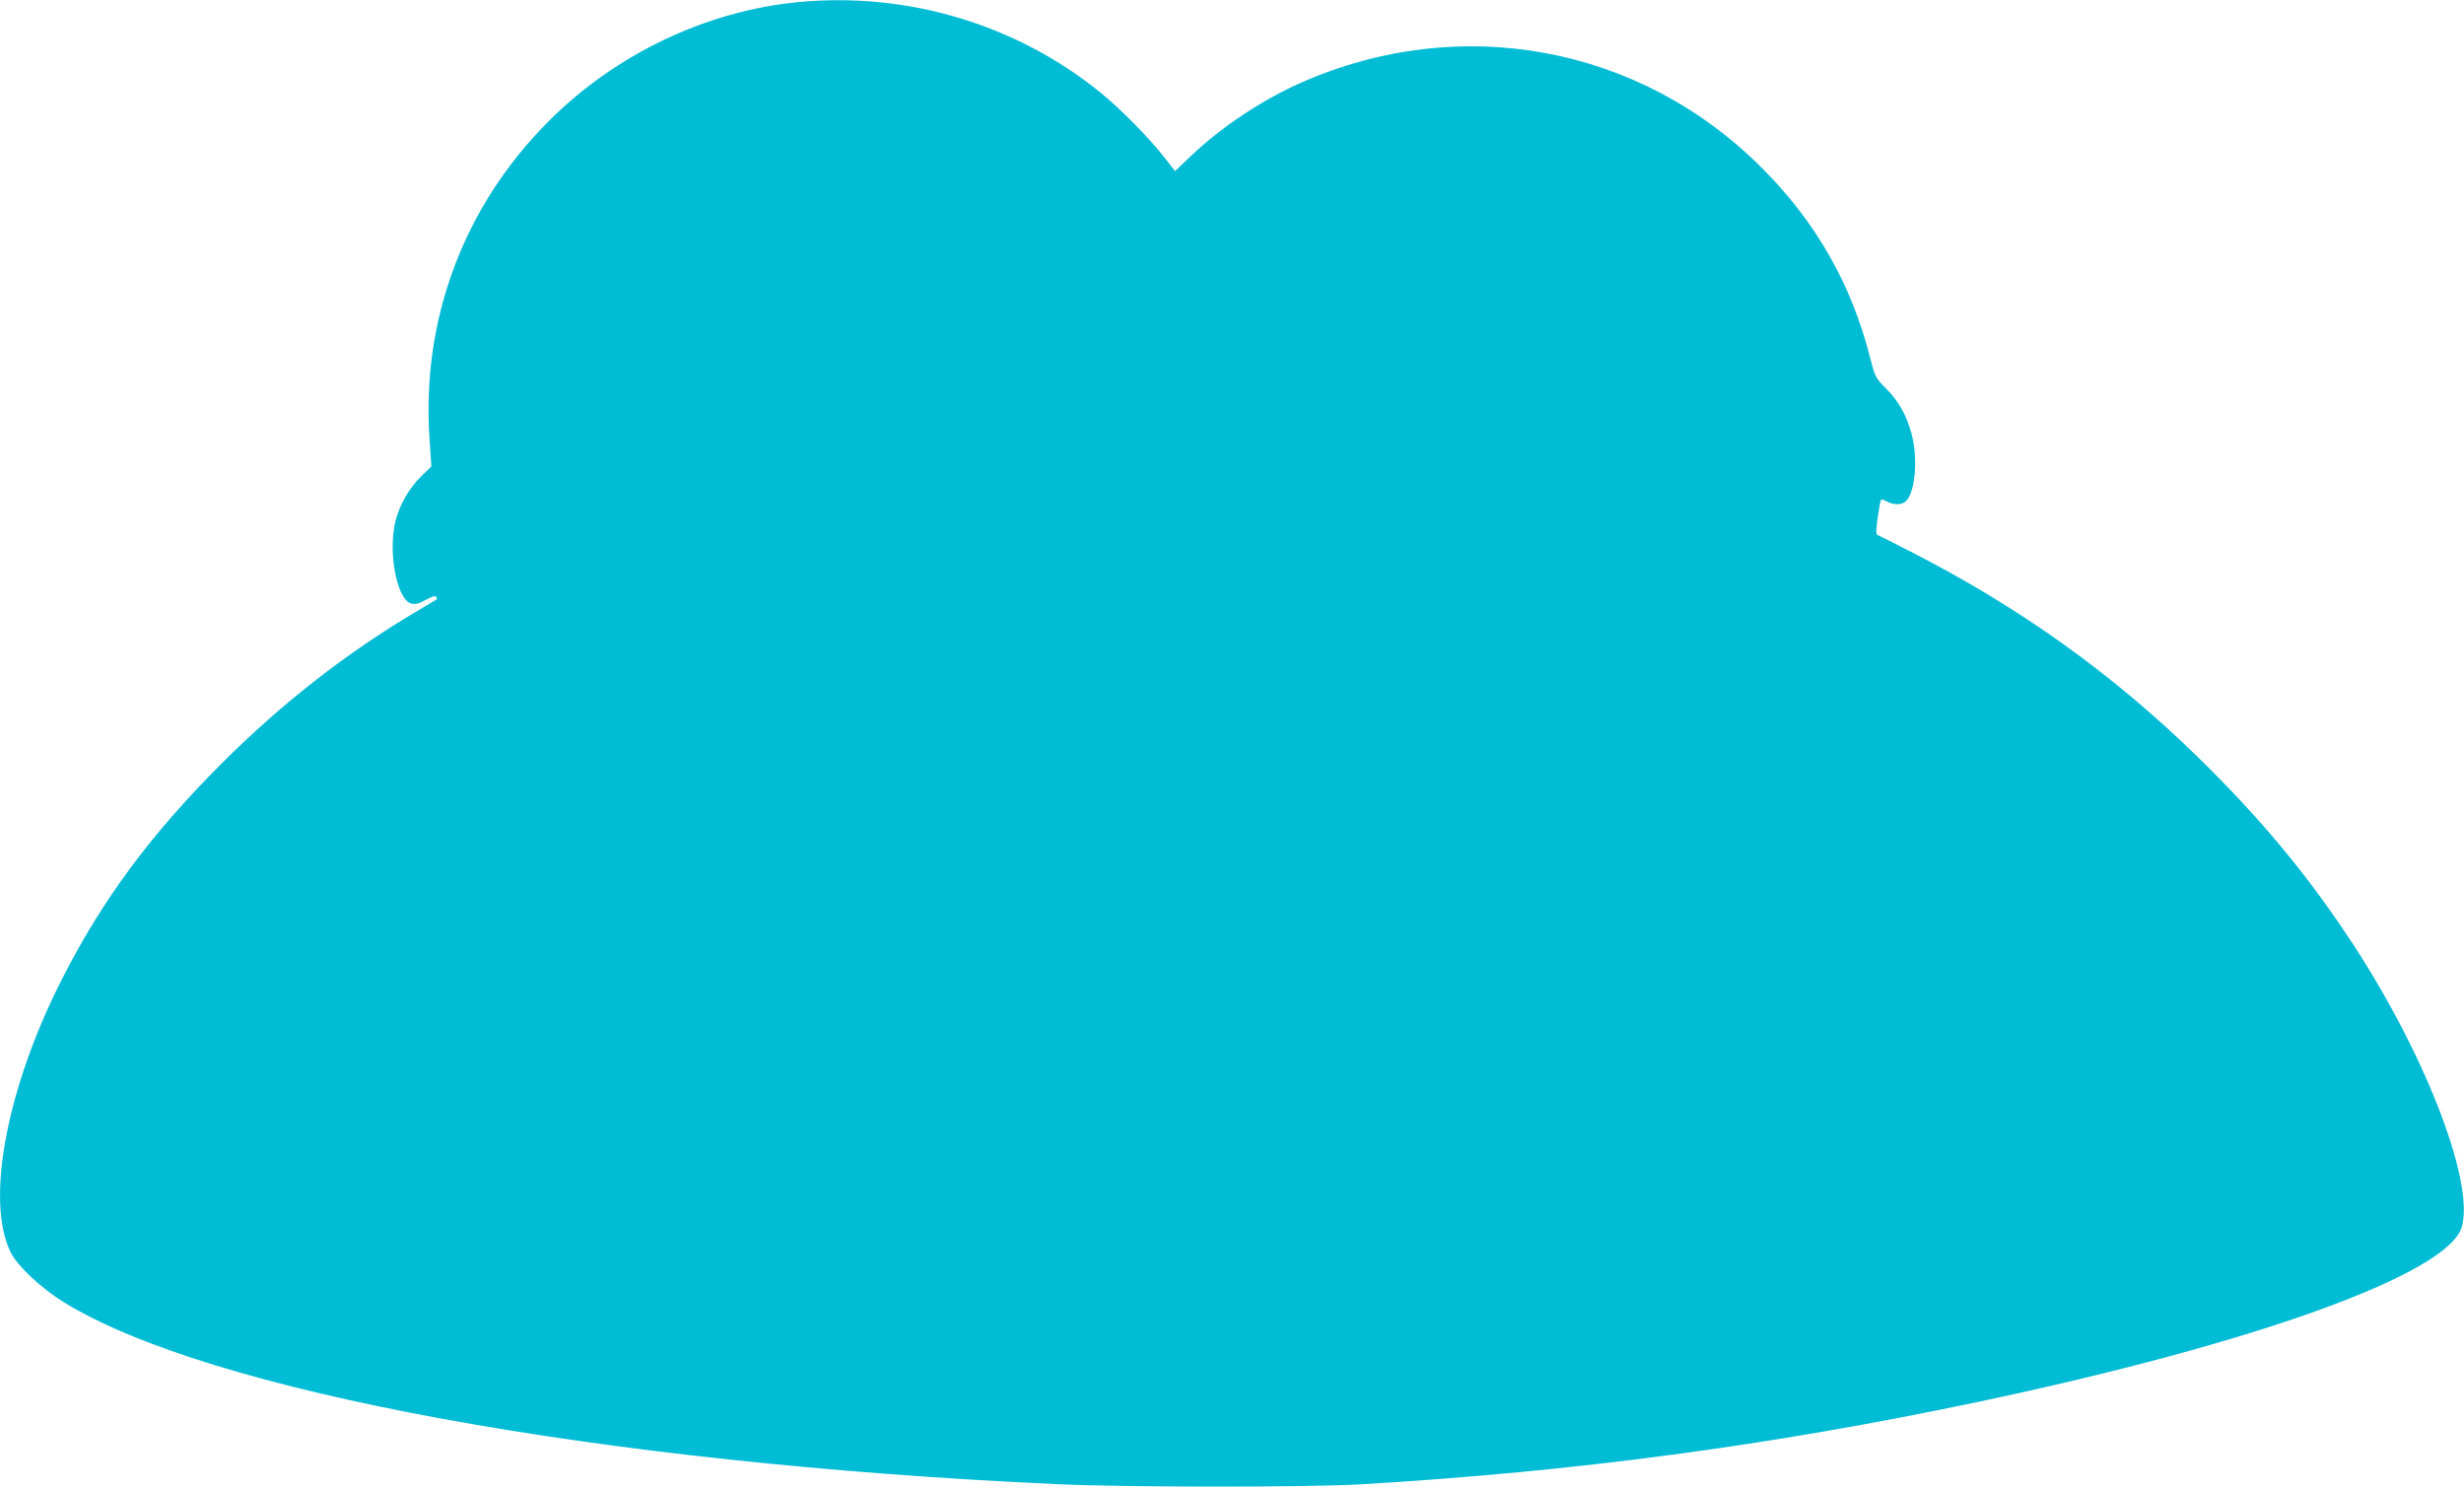 <?xml version="1.0" standalone="no"?>
<!DOCTYPE svg PUBLIC "-//W3C//DTD SVG 20010904//EN"
 "http://www.w3.org/TR/2001/REC-SVG-20010904/DTD/svg10.dtd">
<svg version="1.0" xmlns="http://www.w3.org/2000/svg"
 width="1280pt" height="773pt" viewBox="0 0 1280 773"
 preserveAspectRatio="xMidYMid meet">
<g transform="translate(0,773) scale(0.1,-0.1)"
fill="#00bcd4" stroke="none">
<path d="M4147 7719 c-479 -46 -949 -270 -1297 -619 -439 -439 -660 -1026
-619 -1644 l10 -149 -54 -53 c-62 -61 -110 -145 -132 -229 -41 -161 6 -412 82
-431 20 -5 40 0 75 19 30 17 49 23 54 16 3 -6 4 -11 3 -13 -2 -1 -44 -26 -94
-56 -372 -219 -711 -484 -1026 -799 -369 -370 -619 -708 -828 -1120 -287 -565
-397 -1150 -266 -1417 34 -70 157 -186 275 -259 752 -465 2775 -837 5155 -946
356 -17 1314 -17 1585 -1 1116 66 2131 202 3200 427 1452 306 2452 668 2519
912 67 241 -205 932 -599 1518 -222 332 -458 613 -766 915 -446 437 -932 785
-1501 1075 -89 46 -166 84 -171 86 -9 4 -6 44 13 157 6 32 6 32 35 17 40 -21
83 -19 104 4 47 52 60 227 25 351 -26 96 -68 169 -135 235 -50 50 -54 59 -78
152 -97 385 -282 710 -566 993 -633 633 -1565 805 -2390 441 -203 -90 -413
-229 -573 -381 l-83 -79 -60 77 c-74 95 -225 248 -326 330 -438 356 -1004 525
-1571 471z"/>
</g>
</svg>

